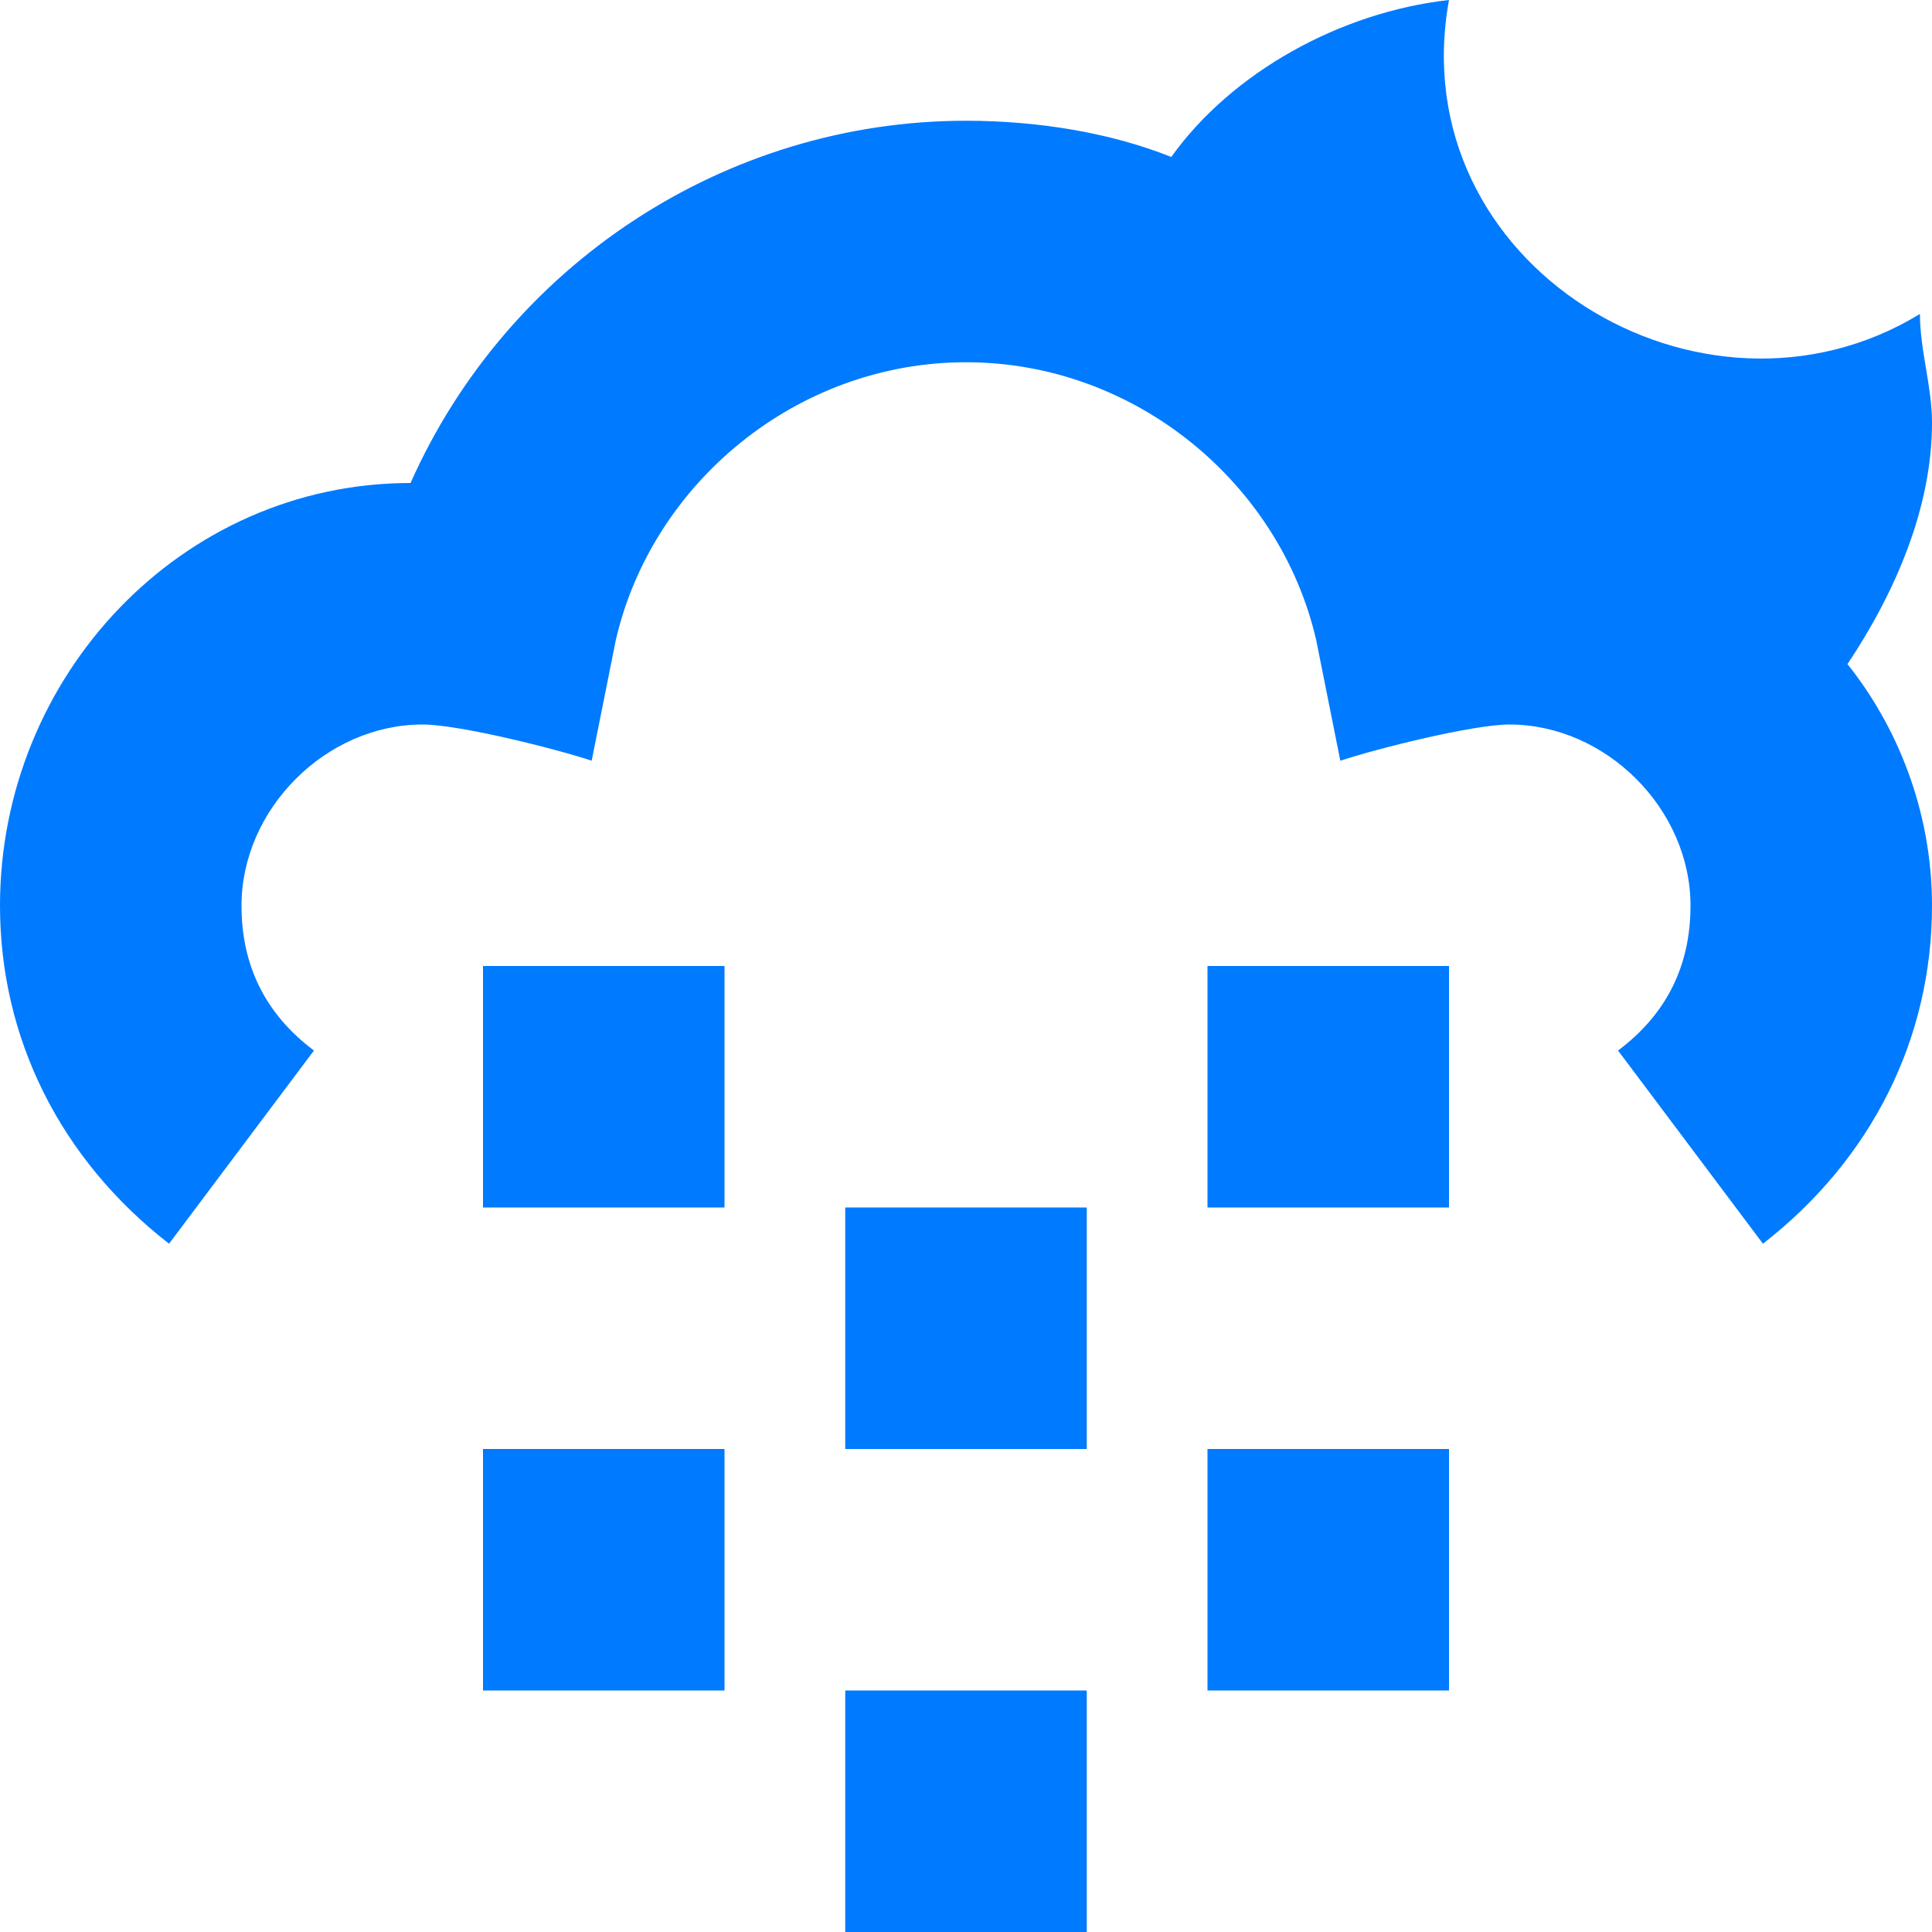 <svg width="16" height="16" viewBox="0 0 16 16" fill="none" xmlns="http://www.w3.org/2000/svg">
<path d="M9 14H7V16H9V14Z" fill="#007AFF"/>
<path d="M6 12H4V14H6V12Z" fill="#007AFF"/>
<path d="M12 12H10V14H12V12Z" fill="#007AFF"/>
<path d="M9 10H7V12H9V10Z" fill="#007AFF"/>
<path d="M6 8H4V10H6V8Z" fill="#007AFF"/>
<path d="M12 8H10V10H12V8Z" fill="#007AFF"/>
<path d="M16 3.5C16 3.2 15.9 2.9 15.9 2.6C14.1 3.7 11.6 2.2 12 0C11.1 0.1 10.2 0.6 9.7 1.3C9.2 1.1 8.6 1 8 1C6 1 4.2 2.2 3.4 4C1.5 4 0 5.6 0 7.5C0 8.6 0.5 9.6 1.4 10.3L2.6 8.7C2.2 8.4 2 8 2 7.5C2 6.7 2.7 6 3.5 6C3.8 6 4.6 6.2 4.9 6.3L5.1 5.3C5.4 4 6.6 3 8 3C9.4 3 10.6 4 10.9 5.3L11.1 6.3C11.4 6.2 12.2 6 12.5 6C13.3 6 14 6.7 14 7.5C14 8 13.8 8.4 13.4 8.7L14.6 10.3C15.5 9.6 16 8.6 16 7.5C16 6.7 15.7 6 15.3 5.5C15.7 4.9 16 4.2 16 3.5Z" fill="#007AFF"/>
</svg>
